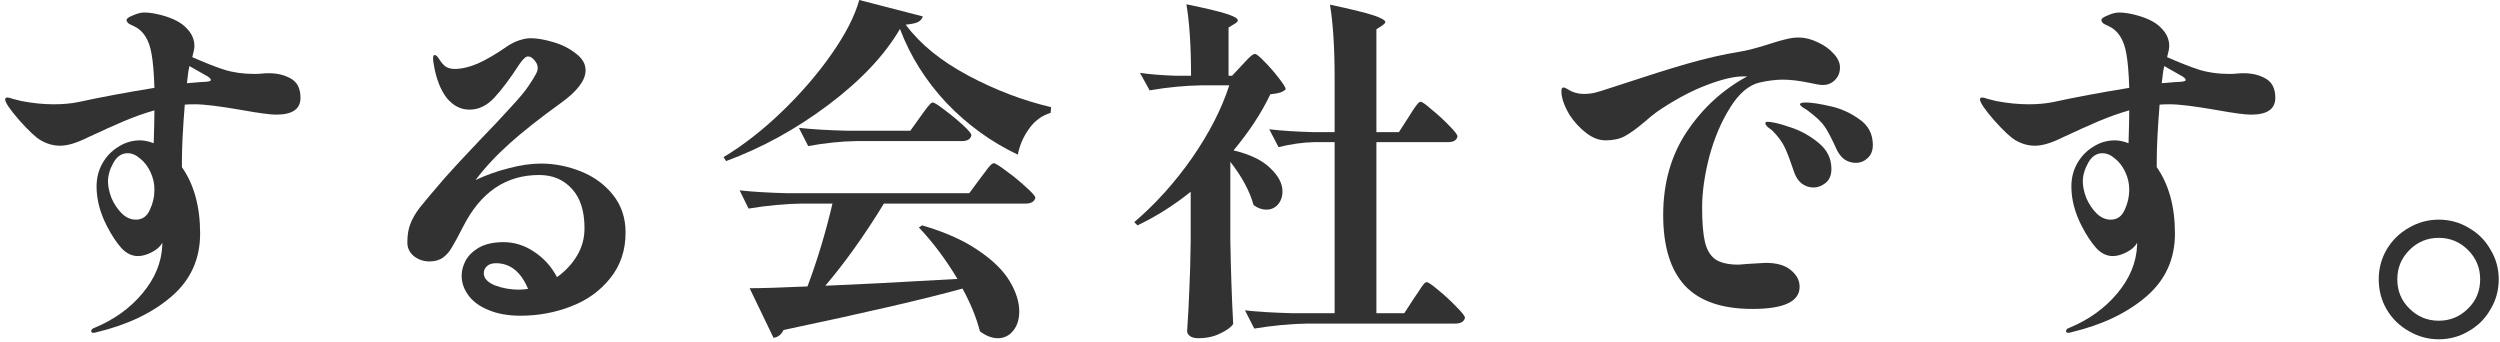 <svg width="336" height="46" viewBox="0 0 336 46" fill="none" xmlns="http://www.w3.org/2000/svg">
<path d="M327.766 45.6C326.326 45.6 324.982 45.232 323.734 44.496C322.486 43.792 321.494 42.816 320.758 41.568C320.054 40.352 319.702 39.008 319.702 37.536C319.702 36.096 320.054 34.768 320.758 33.552C321.494 32.304 322.486 31.328 323.734 30.624C324.982 29.888 326.326 29.52 327.766 29.52C329.238 29.52 330.582 29.888 331.798 30.624C333.046 31.328 334.022 32.304 334.726 33.552C335.462 34.768 335.83 36.096 335.83 37.536C335.83 39.008 335.462 40.352 334.726 41.568C334.022 42.816 333.046 43.792 331.798 44.496C330.582 45.232 329.238 45.6 327.766 45.6ZM327.766 43.104C329.302 43.104 330.614 42.56 331.702 41.472C332.79 40.416 333.334 39.104 333.334 37.536C333.334 36 332.79 34.688 331.702 33.6C330.614 32.512 329.302 31.968 327.766 31.968C326.23 31.968 324.918 32.512 323.83 33.6C322.742 34.688 322.198 36 322.198 37.536C322.198 39.104 322.742 40.416 323.83 41.472C324.918 42.56 326.23 43.104 327.766 43.104Z" fill="#323232"/>
<path d="M301.53 9.84C302.682 9.84 303.674 10.08 304.506 10.56C305.37 11.04 305.802 11.904 305.802 13.152C305.802 14.656 304.714 15.408 302.538 15.408C301.738 15.408 300.186 15.2 297.882 14.784C294.938 14.272 292.858 14.016 291.642 14.016C291.034 14.016 290.57 14.032 290.25 14.064C289.994 17.264 289.866 19.792 289.866 21.648V22.464C291.498 24.8 292.314 27.776 292.314 31.392C292.314 34.816 291.034 37.632 288.474 39.84C285.914 42.048 282.57 43.648 278.442 44.64C278.218 44.704 278.058 44.736 277.962 44.736C277.866 44.736 277.786 44.704 277.722 44.64C277.69 44.608 277.674 44.56 277.674 44.496C277.674 44.304 277.818 44.16 278.106 44.064C280.73 42.976 282.874 41.44 284.538 39.456C286.234 37.44 287.13 35.28 287.226 32.976V32.64C286.97 33.12 286.506 33.536 285.834 33.888C285.162 34.24 284.538 34.416 283.962 34.416C283.13 34.416 282.378 34.048 281.706 33.312C281.034 32.544 280.394 31.568 279.786 30.384C278.858 28.592 278.394 26.816 278.394 25.056C278.394 23.936 278.65 22.912 279.162 21.984C279.706 21.024 280.426 20.272 281.322 19.728C282.218 19.152 283.194 18.864 284.25 18.864C284.794 18.864 285.402 18.992 286.074 19.248C286.138 17.264 286.17 15.792 286.17 14.832C284.826 15.216 283.466 15.696 282.09 16.272C280.746 16.848 279.114 17.584 277.194 18.48C275.722 19.216 274.49 19.584 273.498 19.584C272.602 19.584 271.738 19.344 270.906 18.864C270.234 18.48 269.258 17.568 267.978 16.128C266.73 14.688 266.106 13.76 266.106 13.344C266.106 13.184 266.218 13.104 266.442 13.104C266.57 13.104 266.81 13.168 267.162 13.296C267.546 13.392 267.93 13.488 268.314 13.584C269.818 13.872 271.258 14.016 272.634 14.016C273.85 14.016 274.938 13.92 275.898 13.728C278.81 13.088 282.234 12.448 286.17 11.808C286.106 9.824 285.978 8.304 285.786 7.248C285.466 5.328 284.666 4.08 283.386 3.504C283.162 3.408 282.938 3.296 282.714 3.168C282.522 3.008 282.426 2.848 282.426 2.688C282.426 2.496 282.714 2.288 283.29 2.064C283.866 1.808 284.362 1.68 284.778 1.68C285.482 1.68 286.298 1.808 287.226 2.064C288.73 2.48 289.818 3.056 290.49 3.792C291.194 4.496 291.546 5.296 291.546 6.192C291.546 6.48 291.45 6.976 291.258 7.68C292.922 8.416 294.346 8.976 295.53 9.36C296.746 9.744 298.106 9.936 299.61 9.936C299.994 9.936 300.33 9.92 300.618 9.888C300.938 9.856 301.242 9.84 301.53 9.84ZM292.266 11.04C292.362 11.04 292.634 11.024 293.082 10.992C293.53 10.96 293.754 10.88 293.754 10.752C293.754 10.56 293.498 10.336 292.986 10.08L290.874 8.88L290.73 9.6L290.538 11.184L292.266 11.04ZM283.674 29.52C284.538 29.52 285.162 29.088 285.546 28.224C285.962 27.36 286.17 26.448 286.17 25.488C286.17 24.656 285.994 23.872 285.642 23.136C285.29 22.368 284.826 21.76 284.25 21.312C283.706 20.832 283.146 20.592 282.57 20.592C281.77 20.592 281.13 21.024 280.65 21.888C280.17 22.752 279.93 23.584 279.93 24.384C279.93 25.056 280.09 25.808 280.41 26.64C280.762 27.44 281.226 28.128 281.802 28.704C282.378 29.248 283.002 29.52 283.674 29.52Z" fill="#323232"/>
<path d="M241.725 5.04C242.557 5.04 243.405 5.248 244.269 5.664C245.133 6.048 245.853 6.56 246.429 7.2C247.005 7.808 247.293 8.432 247.293 9.072C247.293 9.744 247.069 10.304 246.621 10.752C246.173 11.2 245.629 11.424 244.989 11.424C244.637 11.424 244.045 11.328 243.213 11.136C241.837 10.848 240.637 10.704 239.613 10.704C238.685 10.704 237.645 10.832 236.493 11.088C235.021 11.44 233.693 12.576 232.509 14.496C231.325 16.384 230.397 18.576 229.725 21.072C229.085 23.568 228.765 25.84 228.765 27.888C228.765 29.904 228.893 31.456 229.149 32.544C229.405 33.6 229.869 34.368 230.541 34.848C231.245 35.328 232.285 35.568 233.661 35.568L234.861 35.472C236.301 35.376 237.117 35.328 237.309 35.328C238.781 35.328 239.901 35.648 240.669 36.288C241.469 36.928 241.869 37.68 241.869 38.544C241.869 40.528 239.757 41.52 235.533 41.52C231.437 41.52 228.413 40.48 226.461 38.4C224.509 36.288 223.533 33.12 223.533 28.896C223.533 24.608 224.589 20.88 226.701 17.712C228.813 14.544 231.517 12.064 234.813 10.272H234.237C233.053 10.272 231.485 10.64 229.533 11.376C227.613 12.08 225.549 13.152 223.341 14.592C222.893 14.88 222.429 15.216 221.949 15.6C221.501 15.984 221.181 16.256 220.989 16.416C219.965 17.28 219.101 17.904 218.397 18.288C217.693 18.672 216.829 18.864 215.805 18.864C214.909 18.864 214.029 18.528 213.165 17.856C212.301 17.184 211.565 16.384 210.957 15.456C210.381 14.496 210.029 13.632 209.901 12.864C209.869 12.672 209.853 12.448 209.853 12.192C209.853 11.904 209.949 11.76 210.141 11.76C210.269 11.76 210.461 11.84 210.717 12C211.357 12.416 212.093 12.624 212.925 12.624C213.277 12.624 213.645 12.592 214.029 12.528C214.349 12.496 215.757 12.064 218.253 11.232C221.325 10.208 224.125 9.328 226.653 8.592C229.213 7.856 231.581 7.312 233.757 6.96C234.781 6.8 236.141 6.448 237.837 5.904C238.701 5.616 239.421 5.408 239.997 5.28C240.605 5.12 241.181 5.04 241.725 5.04ZM249.405 21.888C248.861 21.888 248.349 21.728 247.869 21.408C247.421 21.056 247.069 20.592 246.813 20.016C246.173 18.608 245.645 17.6 245.229 16.992C244.813 16.384 244.045 15.664 242.925 14.832C242.797 14.736 242.589 14.608 242.301 14.448C242.045 14.256 241.917 14.112 241.917 14.016C241.917 13.856 242.189 13.776 242.733 13.776C243.437 13.776 244.493 13.936 245.901 14.256C247.309 14.544 248.621 15.12 249.837 15.984C251.085 16.816 251.709 17.984 251.709 19.488C251.709 20.256 251.469 20.848 250.989 21.264C250.541 21.68 250.013 21.888 249.405 21.888ZM243.741 25.2C243.165 25.2 242.637 25.024 242.157 24.672C241.709 24.32 241.373 23.824 241.149 23.184C240.669 21.744 240.253 20.64 239.901 19.872C239.549 19.104 238.973 18.32 238.173 17.52C238.045 17.424 237.853 17.28 237.597 17.088C237.373 16.864 237.261 16.688 237.261 16.56C237.261 16.432 237.357 16.368 237.549 16.368C238.157 16.368 239.165 16.608 240.573 17.088C241.981 17.536 243.261 18.24 244.413 19.2C245.565 20.128 246.141 21.296 246.141 22.704C246.141 23.536 245.885 24.16 245.373 24.576C244.861 24.992 244.317 25.2 243.741 25.2Z" fill="#323232"/>
<path d="M165.357 32.256C165.421 36.224 165.549 39.984 165.741 43.536C165.485 43.952 164.925 44.368 164.061 44.784C163.197 45.232 162.189 45.456 161.037 45.456C160.557 45.456 160.189 45.36 159.933 45.168C159.677 44.976 159.549 44.752 159.549 44.496C159.677 42.672 159.773 40.88 159.837 39.12C159.933 37.328 159.997 35.072 160.029 32.352V25.776C157.757 27.6 155.373 29.104 152.877 30.288L152.445 29.856C155.325 27.392 157.917 24.512 160.221 21.216C162.525 17.888 164.189 14.64 165.213 11.472H161.421C159.245 11.504 156.941 11.728 154.509 12.144L153.213 9.792C154.493 9.984 156.061 10.112 157.917 10.176H160.077C160.077 6.24 159.869 3.04 159.453 0.576C162.109 1.12 163.917 1.552 164.877 1.872C165.869 2.192 166.365 2.48 166.365 2.736C166.365 2.864 166.237 3.008 165.981 3.168L165.117 3.696V10.176H165.597L166.941 8.736C167.101 8.576 167.373 8.288 167.757 7.872C168.173 7.456 168.477 7.248 168.669 7.248C168.861 7.248 169.293 7.6 169.965 8.304C170.637 8.976 171.277 9.712 171.885 10.512C172.493 11.28 172.797 11.776 172.797 12C172.605 12.192 172.365 12.336 172.077 12.432C171.789 12.528 171.341 12.608 170.733 12.672C169.549 15.168 167.901 17.68 165.789 20.208C168.029 20.752 169.677 21.552 170.733 22.608C171.821 23.632 172.365 24.672 172.365 25.728C172.365 26.432 172.157 27.024 171.741 27.504C171.325 27.952 170.813 28.176 170.205 28.176C169.597 28.176 169.021 27.968 168.477 27.552C167.965 25.696 166.925 23.76 165.357 21.744V32.256ZM189.309 15.744C189.437 15.52 189.629 15.216 189.885 14.832C190.141 14.448 190.349 14.16 190.509 13.968C190.669 13.776 190.813 13.68 190.941 13.68C191.133 13.68 191.629 14.032 192.429 14.736C193.261 15.408 194.045 16.128 194.781 16.896C195.517 17.632 195.885 18.112 195.885 18.336C195.789 18.848 195.357 19.104 194.589 19.104H184.989V42.096H188.733L190.077 40.032C190.237 39.808 190.445 39.504 190.701 39.12C190.957 38.704 191.165 38.4 191.325 38.208C191.485 38.016 191.629 37.92 191.757 37.92C191.949 37.92 192.461 38.272 193.293 38.976C194.157 39.68 194.973 40.432 195.741 41.232C196.509 42 196.893 42.496 196.893 42.72C196.765 43.232 196.333 43.488 195.597 43.488H175.773C173.501 43.52 171.101 43.744 168.573 44.16L167.325 41.712C169.085 41.904 171.213 42.032 173.709 42.096H179.373V19.104H176.637C175.101 19.136 173.501 19.36 171.837 19.776L170.589 17.376C172.221 17.568 174.205 17.696 176.541 17.76H179.373V10.464C179.373 6.432 179.165 3.152 178.749 0.624C181.597 1.232 183.549 1.712 184.605 2.064C185.661 2.416 186.189 2.72 186.189 2.976C186.189 3.072 186.061 3.216 185.805 3.408L184.989 3.936V17.76H188.013L189.309 15.744Z" fill="#323232"/>
<path d="M120.957 3.888C118.909 7.408 115.693 10.816 111.309 14.112C106.957 17.376 102.381 19.888 97.581 21.648L97.245 21.12C99.901 19.52 102.509 17.488 105.069 15.024C107.661 12.528 109.885 9.952 111.741 7.296C113.629 4.608 114.877 2.176 115.485 0L124.029 2.208C123.933 2.528 123.709 2.784 123.357 2.976C123.005 3.136 122.461 3.248 121.725 3.312C123.645 5.904 126.429 8.176 130.077 10.128C133.725 12.08 137.453 13.504 141.261 14.4L141.213 15.168C140.029 15.52 139.053 16.24 138.285 17.328C137.517 18.416 137.021 19.568 136.797 20.784C133.213 19.088 130.013 16.768 127.197 13.824C124.413 10.848 122.333 7.536 120.957 3.888ZM115.149 18.96C113.069 18.992 110.893 19.216 108.621 19.632L107.373 17.184C109.133 17.376 111.261 17.504 113.757 17.568H122.349L123.693 15.696C123.853 15.472 124.061 15.184 124.317 14.832C124.573 14.48 124.781 14.224 124.941 14.064C125.101 13.872 125.245 13.776 125.373 13.776C125.565 13.776 126.093 14.112 126.957 14.784C127.821 15.424 128.637 16.096 129.405 16.8C130.173 17.504 130.557 17.968 130.557 18.192C130.429 18.704 130.013 18.96 129.309 18.96H115.149ZM110.925 38.4C114.957 38.24 120.877 37.936 128.685 37.488C127.085 34.832 125.357 32.528 123.501 30.576L123.933 30.288C127.005 31.184 129.517 32.304 131.469 33.648C133.421 34.96 134.829 36.336 135.693 37.776C136.557 39.216 136.989 40.576 136.989 41.856C136.989 42.912 136.717 43.776 136.173 44.448C135.629 45.12 134.941 45.456 134.109 45.456C133.341 45.456 132.541 45.152 131.709 44.544C131.229 42.688 130.445 40.768 129.357 38.784C124.397 40.16 116.381 42.016 105.309 44.352C105.021 44.96 104.573 45.312 103.965 45.408L100.749 38.736C102.349 38.736 104.941 38.656 108.525 38.496C109.837 35.008 110.957 31.296 111.885 27.36H107.805C105.533 27.392 103.133 27.616 100.605 28.032L99.405 25.584C101.165 25.776 103.293 25.904 105.789 25.968H130.269L131.757 23.952C131.885 23.792 132.093 23.52 132.381 23.136C132.669 22.72 132.909 22.416 133.101 22.224C133.293 22.032 133.453 21.936 133.581 21.936C133.773 21.936 134.333 22.288 135.261 22.992C136.189 23.664 137.069 24.384 137.901 25.152C138.733 25.888 139.149 26.368 139.149 26.592C139.021 27.104 138.589 27.36 137.853 27.36H118.797C116.237 31.552 113.613 35.232 110.925 38.4Z" fill="#323232"/>
<path d="M72.701 21.984C74.525 21.984 76.317 22.336 78.077 23.04C79.837 23.744 81.277 24.8 82.397 26.208C83.517 27.616 84.077 29.296 84.077 31.248C84.077 33.648 83.389 35.696 82.013 37.392C80.669 39.088 78.909 40.352 76.733 41.184C74.589 42.016 72.333 42.432 69.965 42.432C68.301 42.432 66.861 42.176 65.645 41.664C64.461 41.184 63.565 40.528 62.957 39.696C62.349 38.864 62.045 37.984 62.045 37.056C62.045 36.384 62.221 35.712 62.573 35.04C62.957 34.336 63.565 33.744 64.397 33.264C65.261 32.784 66.349 32.544 67.661 32.544C69.133 32.544 70.509 32.976 71.789 33.84C73.101 34.704 74.125 35.84 74.861 37.248C75.981 36.448 76.877 35.488 77.549 34.368C78.221 33.248 78.557 32.016 78.557 30.672C78.557 28.368 77.997 26.608 76.877 25.392C75.757 24.144 74.285 23.52 72.461 23.52C68.013 23.52 64.621 25.808 62.285 30.384C61.613 31.696 61.101 32.64 60.749 33.216C60.429 33.792 60.029 34.256 59.549 34.608C59.069 34.96 58.461 35.136 57.725 35.136C56.925 35.136 56.221 34.896 55.613 34.416C55.037 33.936 54.749 33.328 54.749 32.592C54.749 31.632 54.877 30.816 55.133 30.144C55.389 29.44 55.821 28.688 56.429 27.888C57.069 27.088 58.189 25.76 59.789 23.904C60.653 22.912 62.301 21.136 64.733 18.576C66.077 17.2 67.357 15.84 68.573 14.496C69.821 13.152 70.637 12.176 71.021 11.568C71.501 10.864 71.821 10.352 71.981 10.032C72.173 9.712 72.269 9.408 72.269 9.12C72.269 8.768 72.125 8.432 71.837 8.112C71.549 7.76 71.261 7.584 70.973 7.584C70.685 7.584 70.317 7.904 69.869 8.544C68.557 10.56 67.405 12.096 66.413 13.152C65.421 14.208 64.317 14.736 63.101 14.736C61.917 14.736 60.893 14.208 60.029 13.152C59.197 12.064 58.621 10.576 58.301 8.688C58.237 8.304 58.205 8.032 58.205 7.872C58.205 7.552 58.269 7.392 58.397 7.392C58.589 7.392 58.781 7.552 58.973 7.872C59.293 8.384 59.613 8.752 59.933 8.976C60.285 9.168 60.669 9.264 61.085 9.264C62.045 9.264 63.085 9.024 64.205 8.544C65.357 8.032 66.669 7.264 68.141 6.24C68.653 5.888 69.197 5.616 69.773 5.424C70.349 5.232 70.861 5.136 71.309 5.136C72.173 5.136 73.197 5.312 74.381 5.664C75.565 6.016 76.573 6.528 77.405 7.2C78.269 7.84 78.701 8.592 78.701 9.456C78.701 10.8 77.581 12.272 75.341 13.872C72.589 15.856 70.317 17.648 68.525 19.248C66.733 20.848 65.197 22.496 63.917 24.192C65.357 23.52 66.845 22.992 68.381 22.608C69.949 22.192 71.389 21.984 72.701 21.984ZM69.725 38.928C69.981 38.928 70.397 38.896 70.973 38.832C70.013 36.528 68.573 35.376 66.653 35.376C66.109 35.376 65.693 35.52 65.405 35.808C65.149 36.064 65.021 36.368 65.021 36.72C65.021 37.392 65.517 37.936 66.509 38.352C67.533 38.736 68.605 38.928 69.725 38.928Z" fill="#323232"/>
<path d="M36.114 9.84C37.266 9.84 38.258 10.08 39.09 10.56C39.954 11.04 40.386 11.904 40.386 13.152C40.386 14.656 39.298 15.408 37.122 15.408C36.322 15.408 34.77 15.2 32.466 14.784C29.522 14.272 27.442 14.016 26.226 14.016C25.618 14.016 25.154 14.032 24.834 14.064C24.578 17.264 24.45 19.792 24.45 21.648V22.464C26.082 24.8 26.898 27.776 26.898 31.392C26.898 34.816 25.618 37.632 23.058 39.84C20.498 42.048 17.154 43.648 13.026 44.64C12.802 44.704 12.642 44.736 12.546 44.736C12.45 44.736 12.37 44.704 12.306 44.64C12.274 44.608 12.258 44.56 12.258 44.496C12.258 44.304 12.402 44.16 12.69 44.064C15.314 42.976 17.458 41.44 19.122 39.456C20.818 37.44 21.714 35.28 21.81 32.976V32.64C21.554 33.12 21.09 33.536 20.418 33.888C19.746 34.24 19.122 34.416 18.546 34.416C17.714 34.416 16.962 34.048 16.29 33.312C15.618 32.544 14.978 31.568 14.37 30.384C13.442 28.592 12.978 26.816 12.978 25.056C12.978 23.936 13.234 22.912 13.746 21.984C14.29 21.024 15.01 20.272 15.906 19.728C16.802 19.152 17.778 18.864 18.834 18.864C19.378 18.864 19.986 18.992 20.658 19.248C20.722 17.264 20.754 15.792 20.754 14.832C19.41 15.216 18.05 15.696 16.674 16.272C15.33 16.848 13.698 17.584 11.778 18.48C10.306 19.216 9.074 19.584 8.082 19.584C7.186 19.584 6.322 19.344 5.49 18.864C4.818 18.48 3.842 17.568 2.562 16.128C1.314 14.688 0.69 13.76 0.69 13.344C0.69 13.184 0.802 13.104 1.026 13.104C1.154 13.104 1.394 13.168 1.746 13.296C2.13 13.392 2.514 13.488 2.898 13.584C4.402 13.872 5.842 14.016 7.218 14.016C8.434 14.016 9.522 13.92 10.482 13.728C13.394 13.088 16.818 12.448 20.754 11.808C20.69 9.824 20.562 8.304 20.37 7.248C20.05 5.328 19.25 4.08 17.97 3.504C17.746 3.408 17.522 3.296 17.298 3.168C17.106 3.008 17.01 2.848 17.01 2.688C17.01 2.496 17.298 2.288 17.874 2.064C18.45 1.808 18.946 1.68 19.362 1.68C20.066 1.68 20.882 1.808 21.81 2.064C23.314 2.48 24.402 3.056 25.074 3.792C25.778 4.496 26.13 5.296 26.13 6.192C26.13 6.48 26.034 6.976 25.842 7.68C27.506 8.416 28.93 8.976 30.114 9.36C31.33 9.744 32.69 9.936 34.194 9.936C34.578 9.936 34.914 9.92 35.202 9.888C35.522 9.856 35.826 9.84 36.114 9.84ZM26.85 11.04C26.946 11.04 27.218 11.024 27.666 10.992C28.114 10.96 28.338 10.88 28.338 10.752C28.338 10.56 28.082 10.336 27.57 10.08L25.458 8.88L25.314 9.6L25.122 11.184L26.85 11.04ZM18.258 29.52C19.122 29.52 19.746 29.088 20.13 28.224C20.546 27.36 20.754 26.448 20.754 25.488C20.754 24.656 20.578 23.872 20.226 23.136C19.874 22.368 19.41 21.76 18.834 21.312C18.29 20.832 17.73 20.592 17.154 20.592C16.354 20.592 15.714 21.024 15.234 21.888C14.754 22.752 14.514 23.584 14.514 24.384C14.514 25.056 14.674 25.808 14.994 26.64C15.346 27.44 15.81 28.128 16.386 28.704C16.962 29.248 17.586 29.52 18.258 29.52Z" fill="#323232"/>
</svg>
